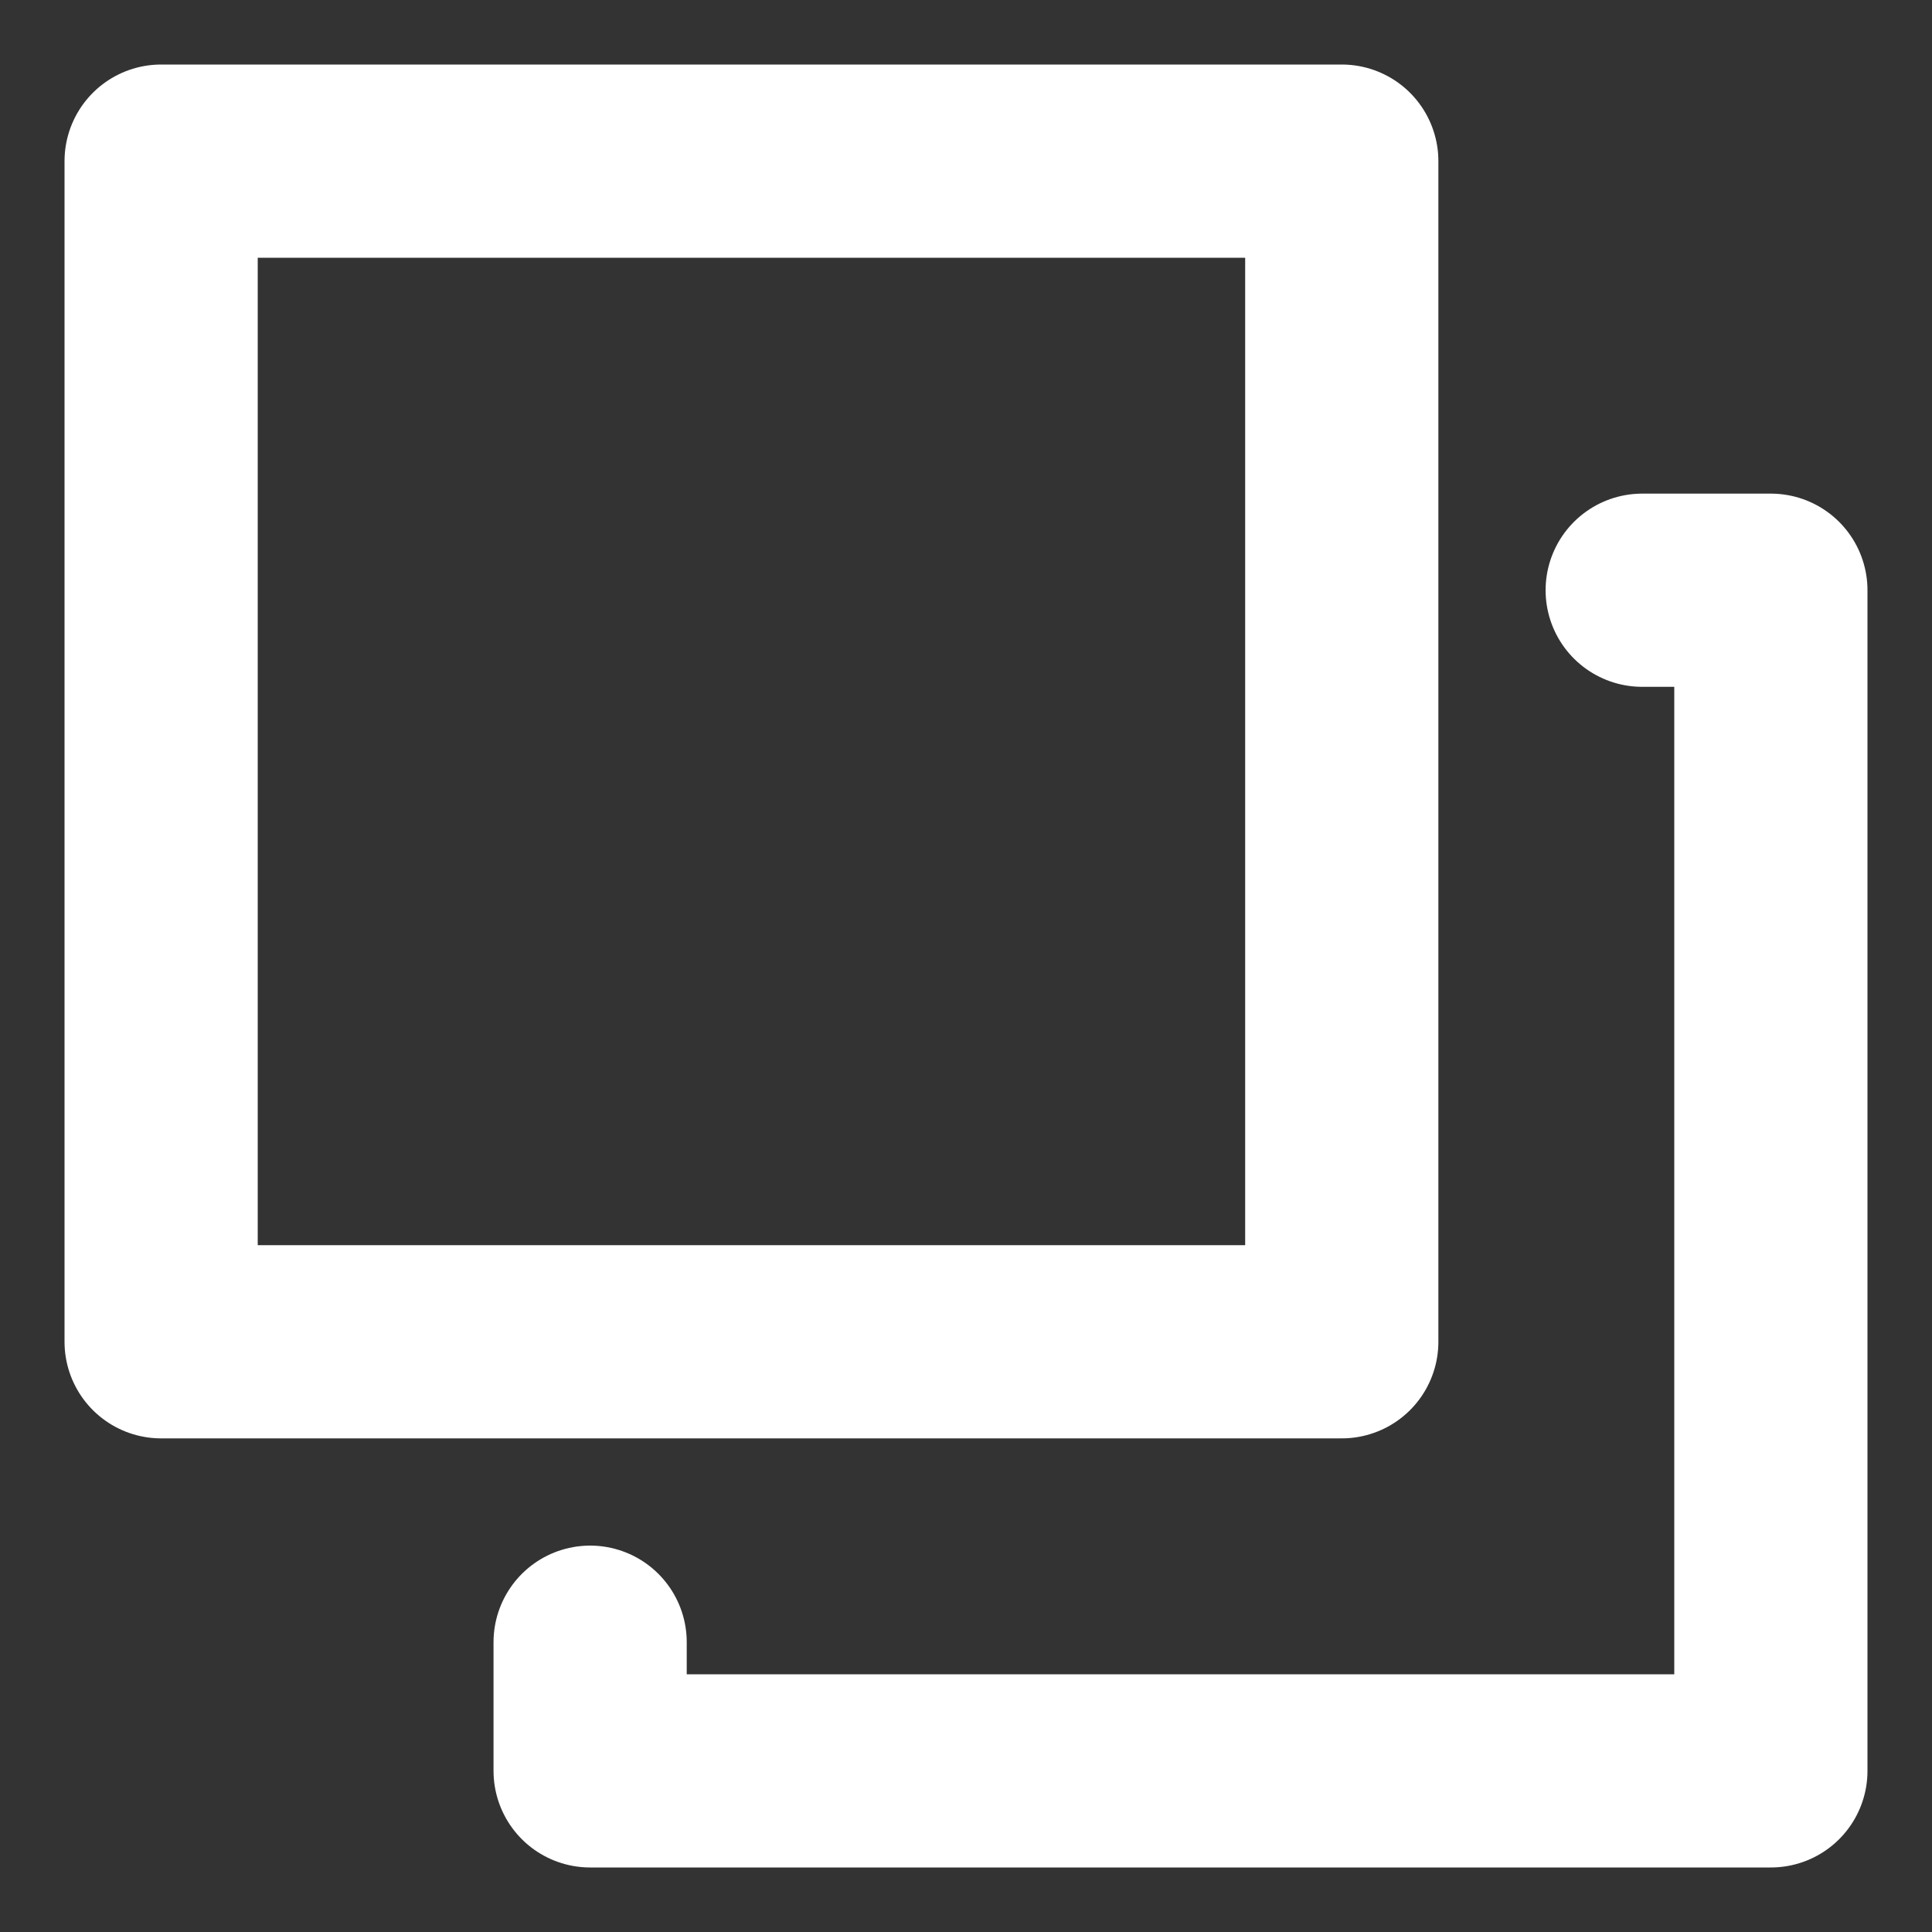 <svg xmlns="http://www.w3.org/2000/svg" width="20" height="20" fill="none"><rect width="100%" height="100%" fill="#333333" stroke="none"/><g><path d="M 0 0 L 20 0 L 20 20 L 0 20 Z" fill="transparent"></path><path d="M 13.89 1.668 L 1.668 1.668 L 1.668 13.89 L 13.89 13.89 Z" fill="transparent" stroke-width="2" stroke="rgb(255, 255, 255)" stroke-linecap="round" stroke-linejoin="round" stroke-dasharray=""></path><path d="M 17 6.11 L 18.332 6.11 L 18.332 18.332 L 6.109 18.332 L 6.109 17" fill="transparent" stroke-width="2" stroke="rgb(255, 255, 255)" stroke-linecap="round" stroke-linejoin="round" stroke-dasharray=""></path></g></svg>